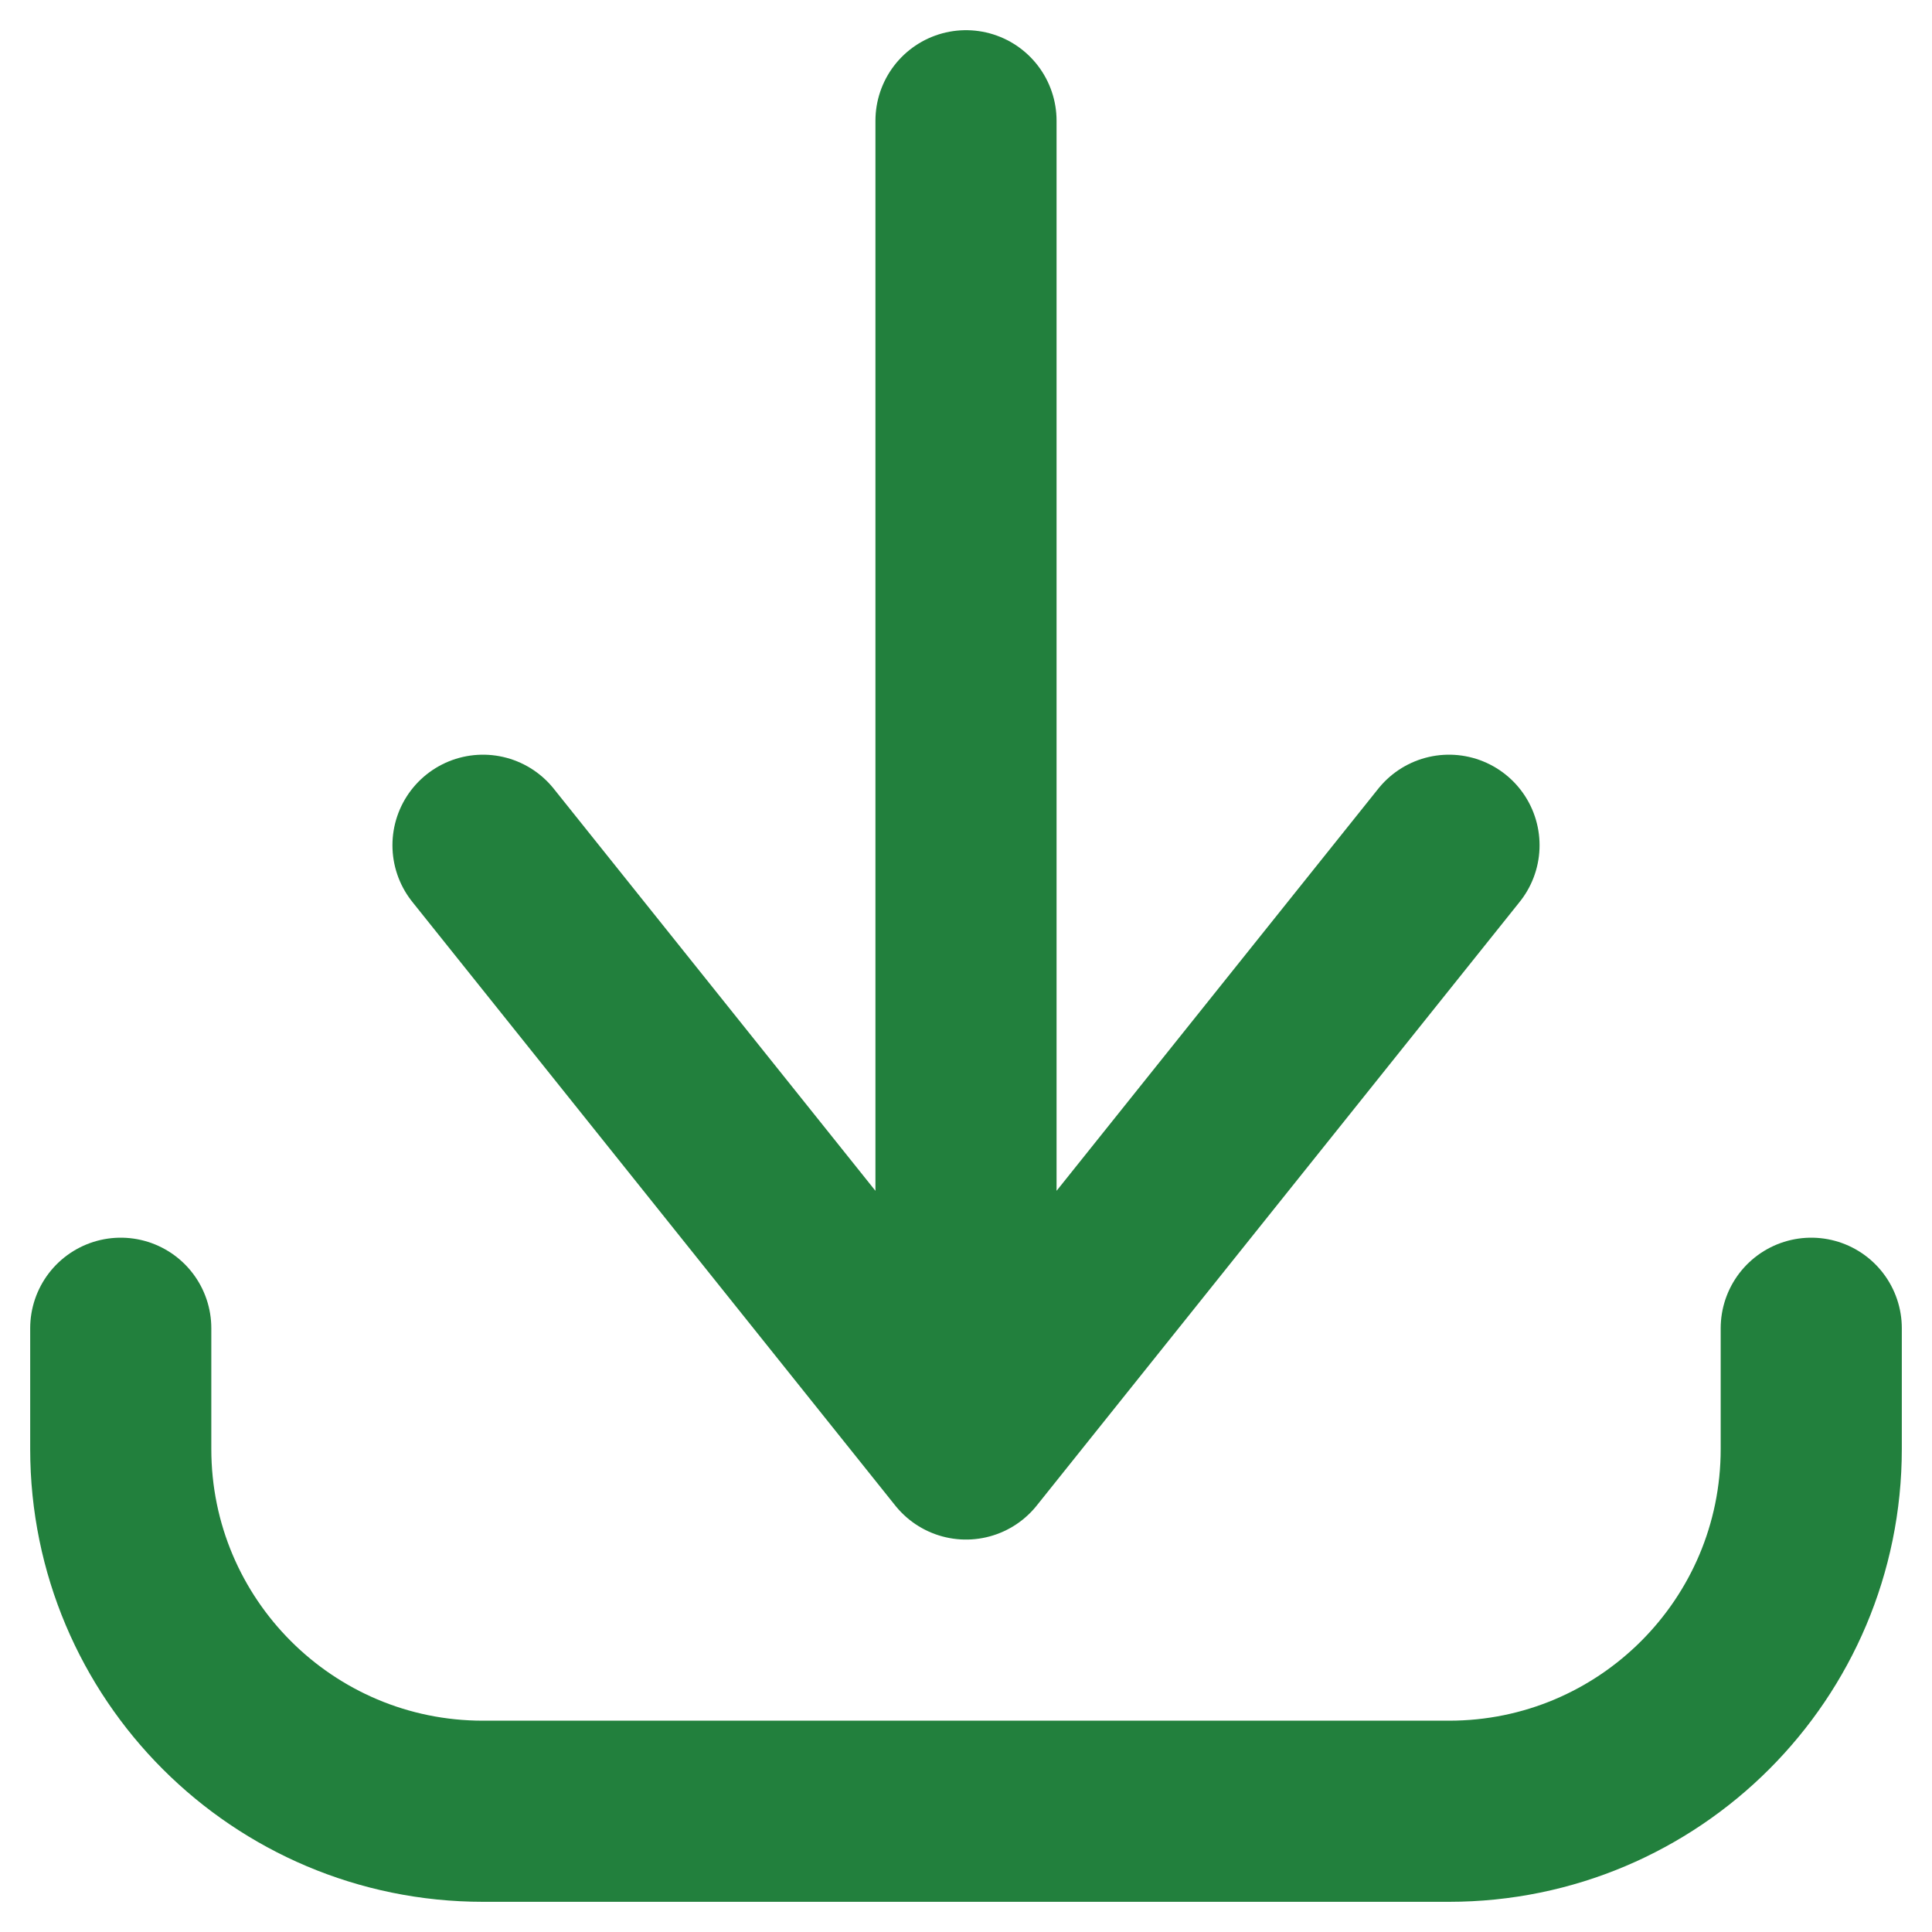 <?xml version="1.0" encoding="UTF-8"?>
<svg width="16px" height="16px" viewBox="0 0 16 16" version="1.1" xmlns="http://www.w3.org/2000/svg" xmlns:xlink="http://www.w3.org/1999/xlink">
    <title>Download</title>
    <g id="Page-1" stroke="none" stroke-width="1" fill="none" fill-rule="evenodd" stroke-linecap="round" stroke-linejoin="round">
        <path d="M1,11 L1,12 C1,13.657 2.343,15 4,15 L12,15 C13.657,15 15,13.657 15,12 L15,11 M8,12 L12,7 M8,12 L4,7 M8,12 L8,1" id="Download" stroke="#22803d" stroke-width="1.5"></path>
    </g>
</svg>
